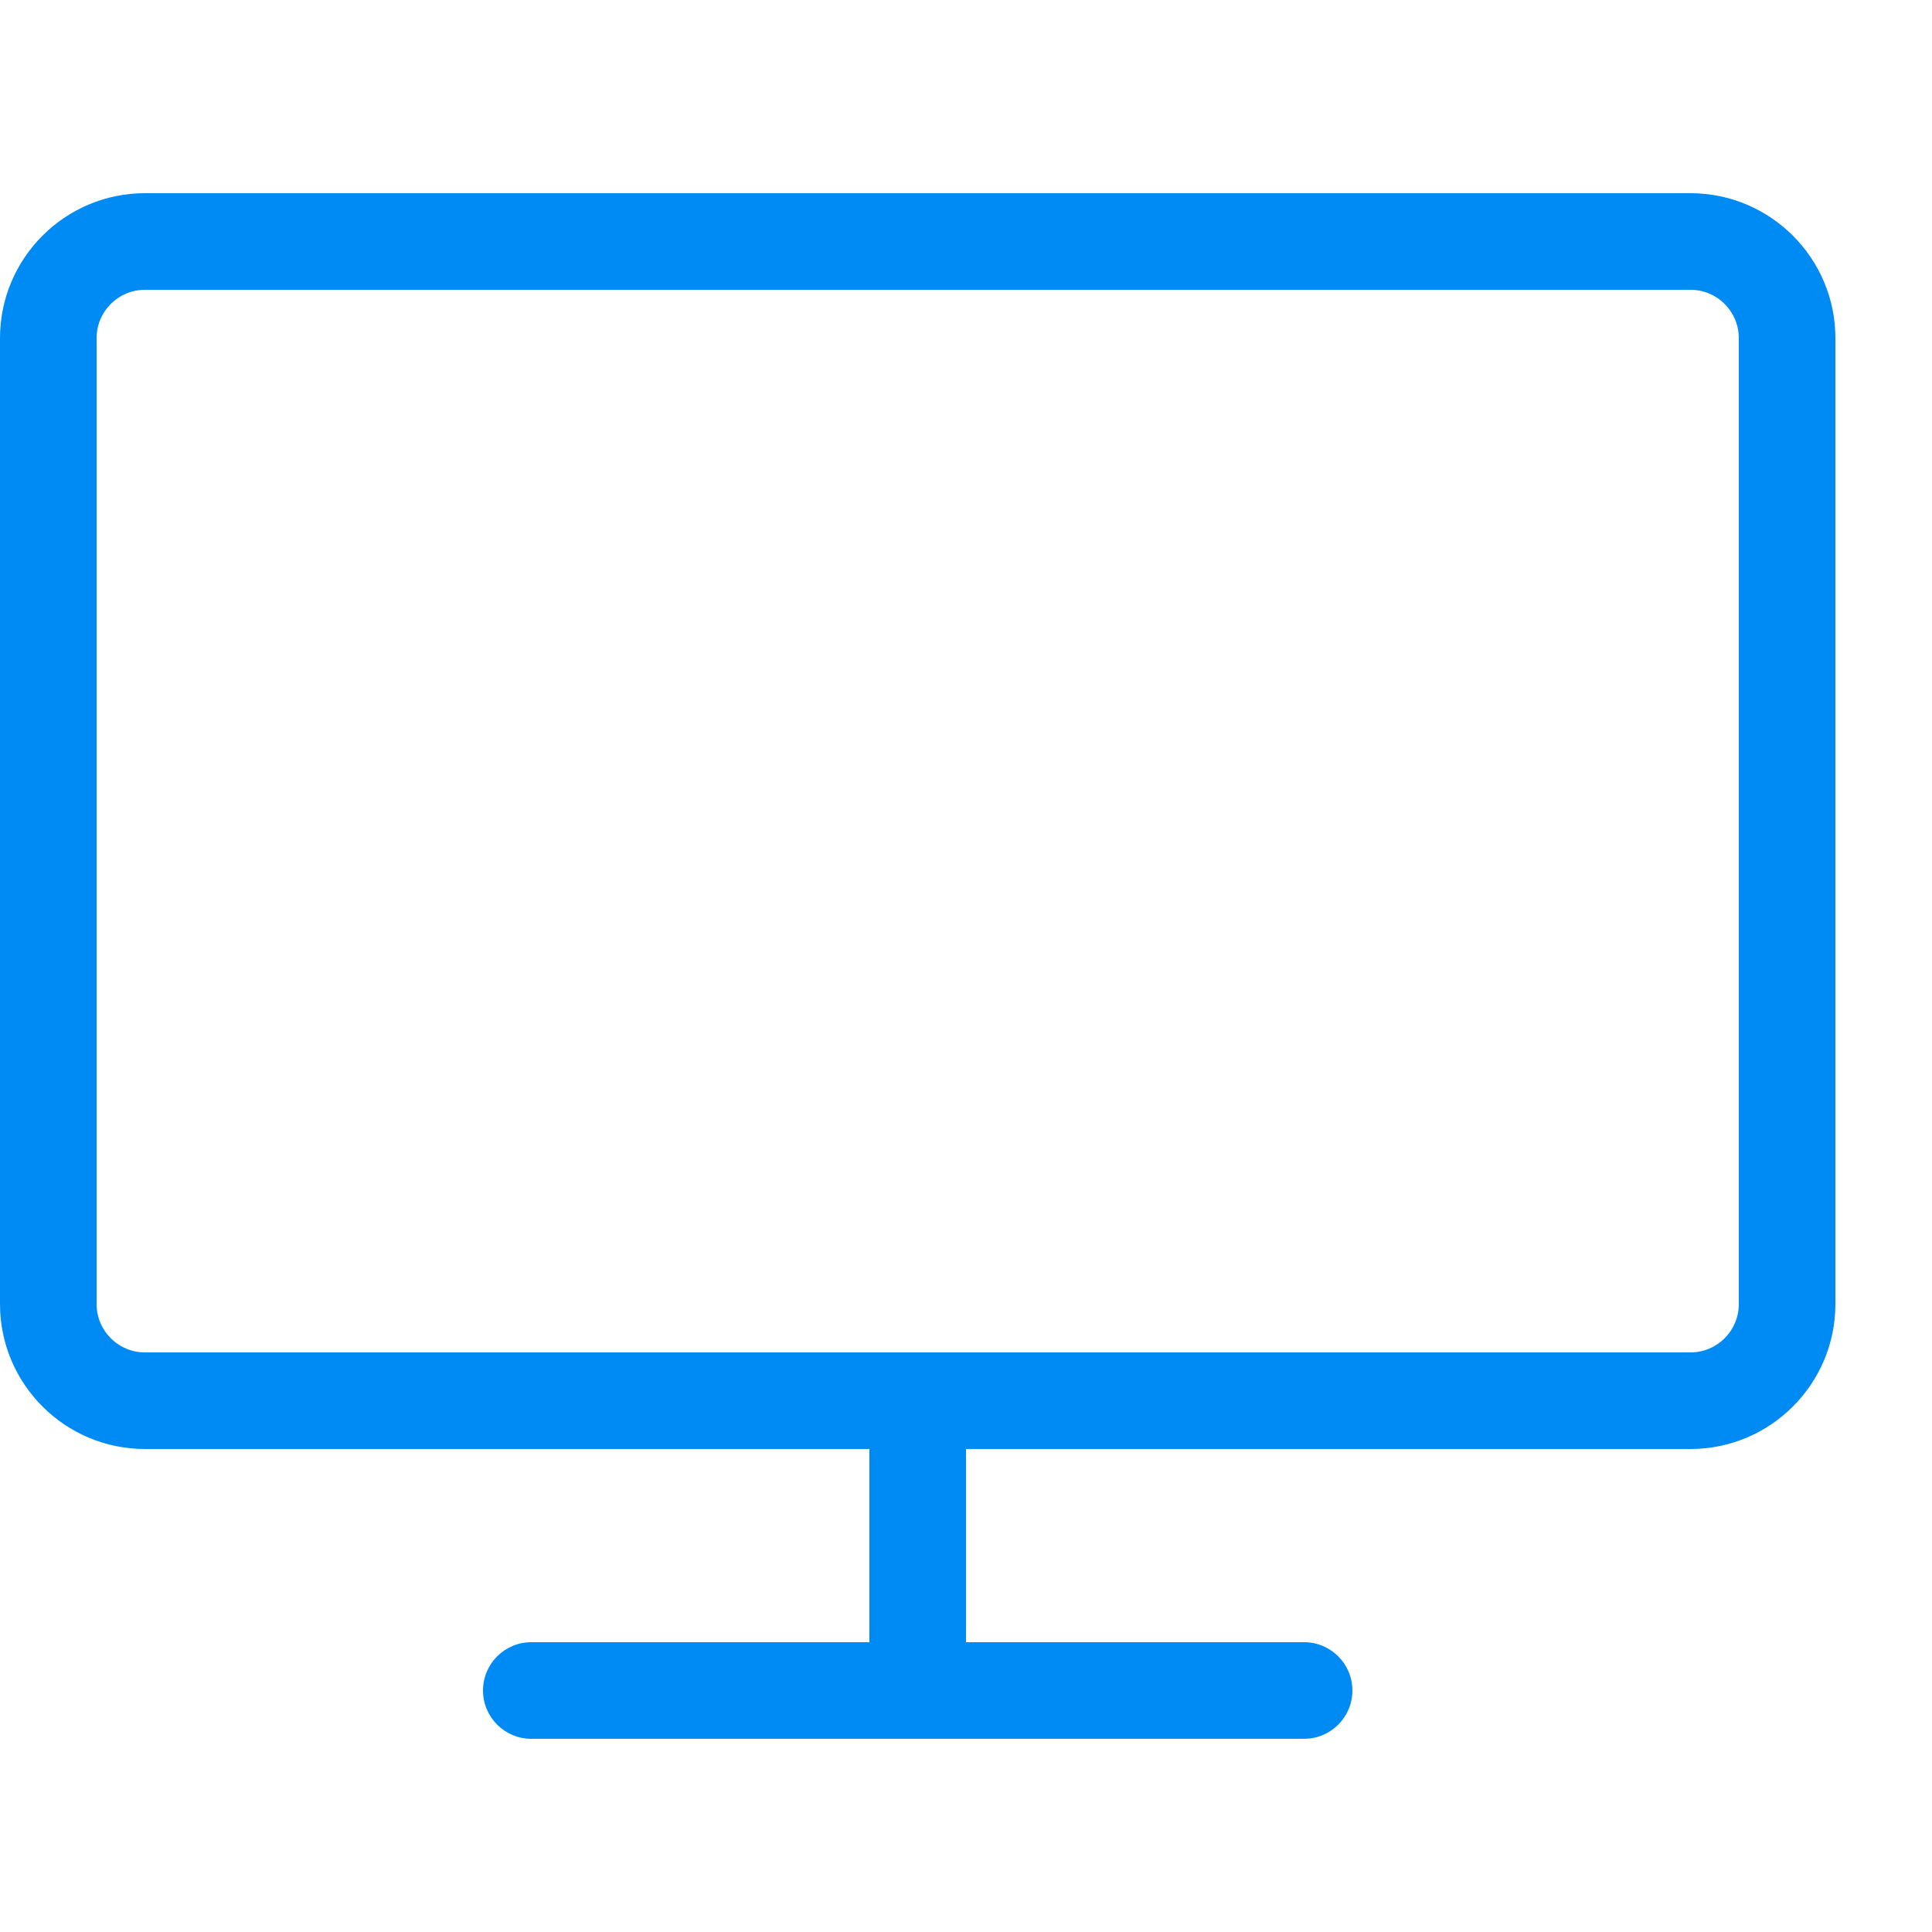 <svg height="20" viewBox="0 0 20 20" width="20" xmlns="http://www.w3.org/2000/svg"><path d="m17.5 2h-16c-.827 0-1.5.673-1.5 1.5v10c0 .827.673 1.5 1.5 1.5h7.5v2h-3.5c-.276 0-.5.224-.5.5s.224.5.5.5h8c.276 0 .5-.224.5-.5s-.224-.5-.5-.5h-3.5v-2h7.5c.827 0 1.5-.673 1.5-1.5v-10c0-.827-.673-1.5-1.5-1.5zm.5 11.5c0 .276-.224.5-.5.5h-16c-.276 0-.5-.224-.5-.5v-10c0-.276.224-.5.5-.5h16c.276 0 .5.224.5.5z" fill="#008bf4"/></svg>